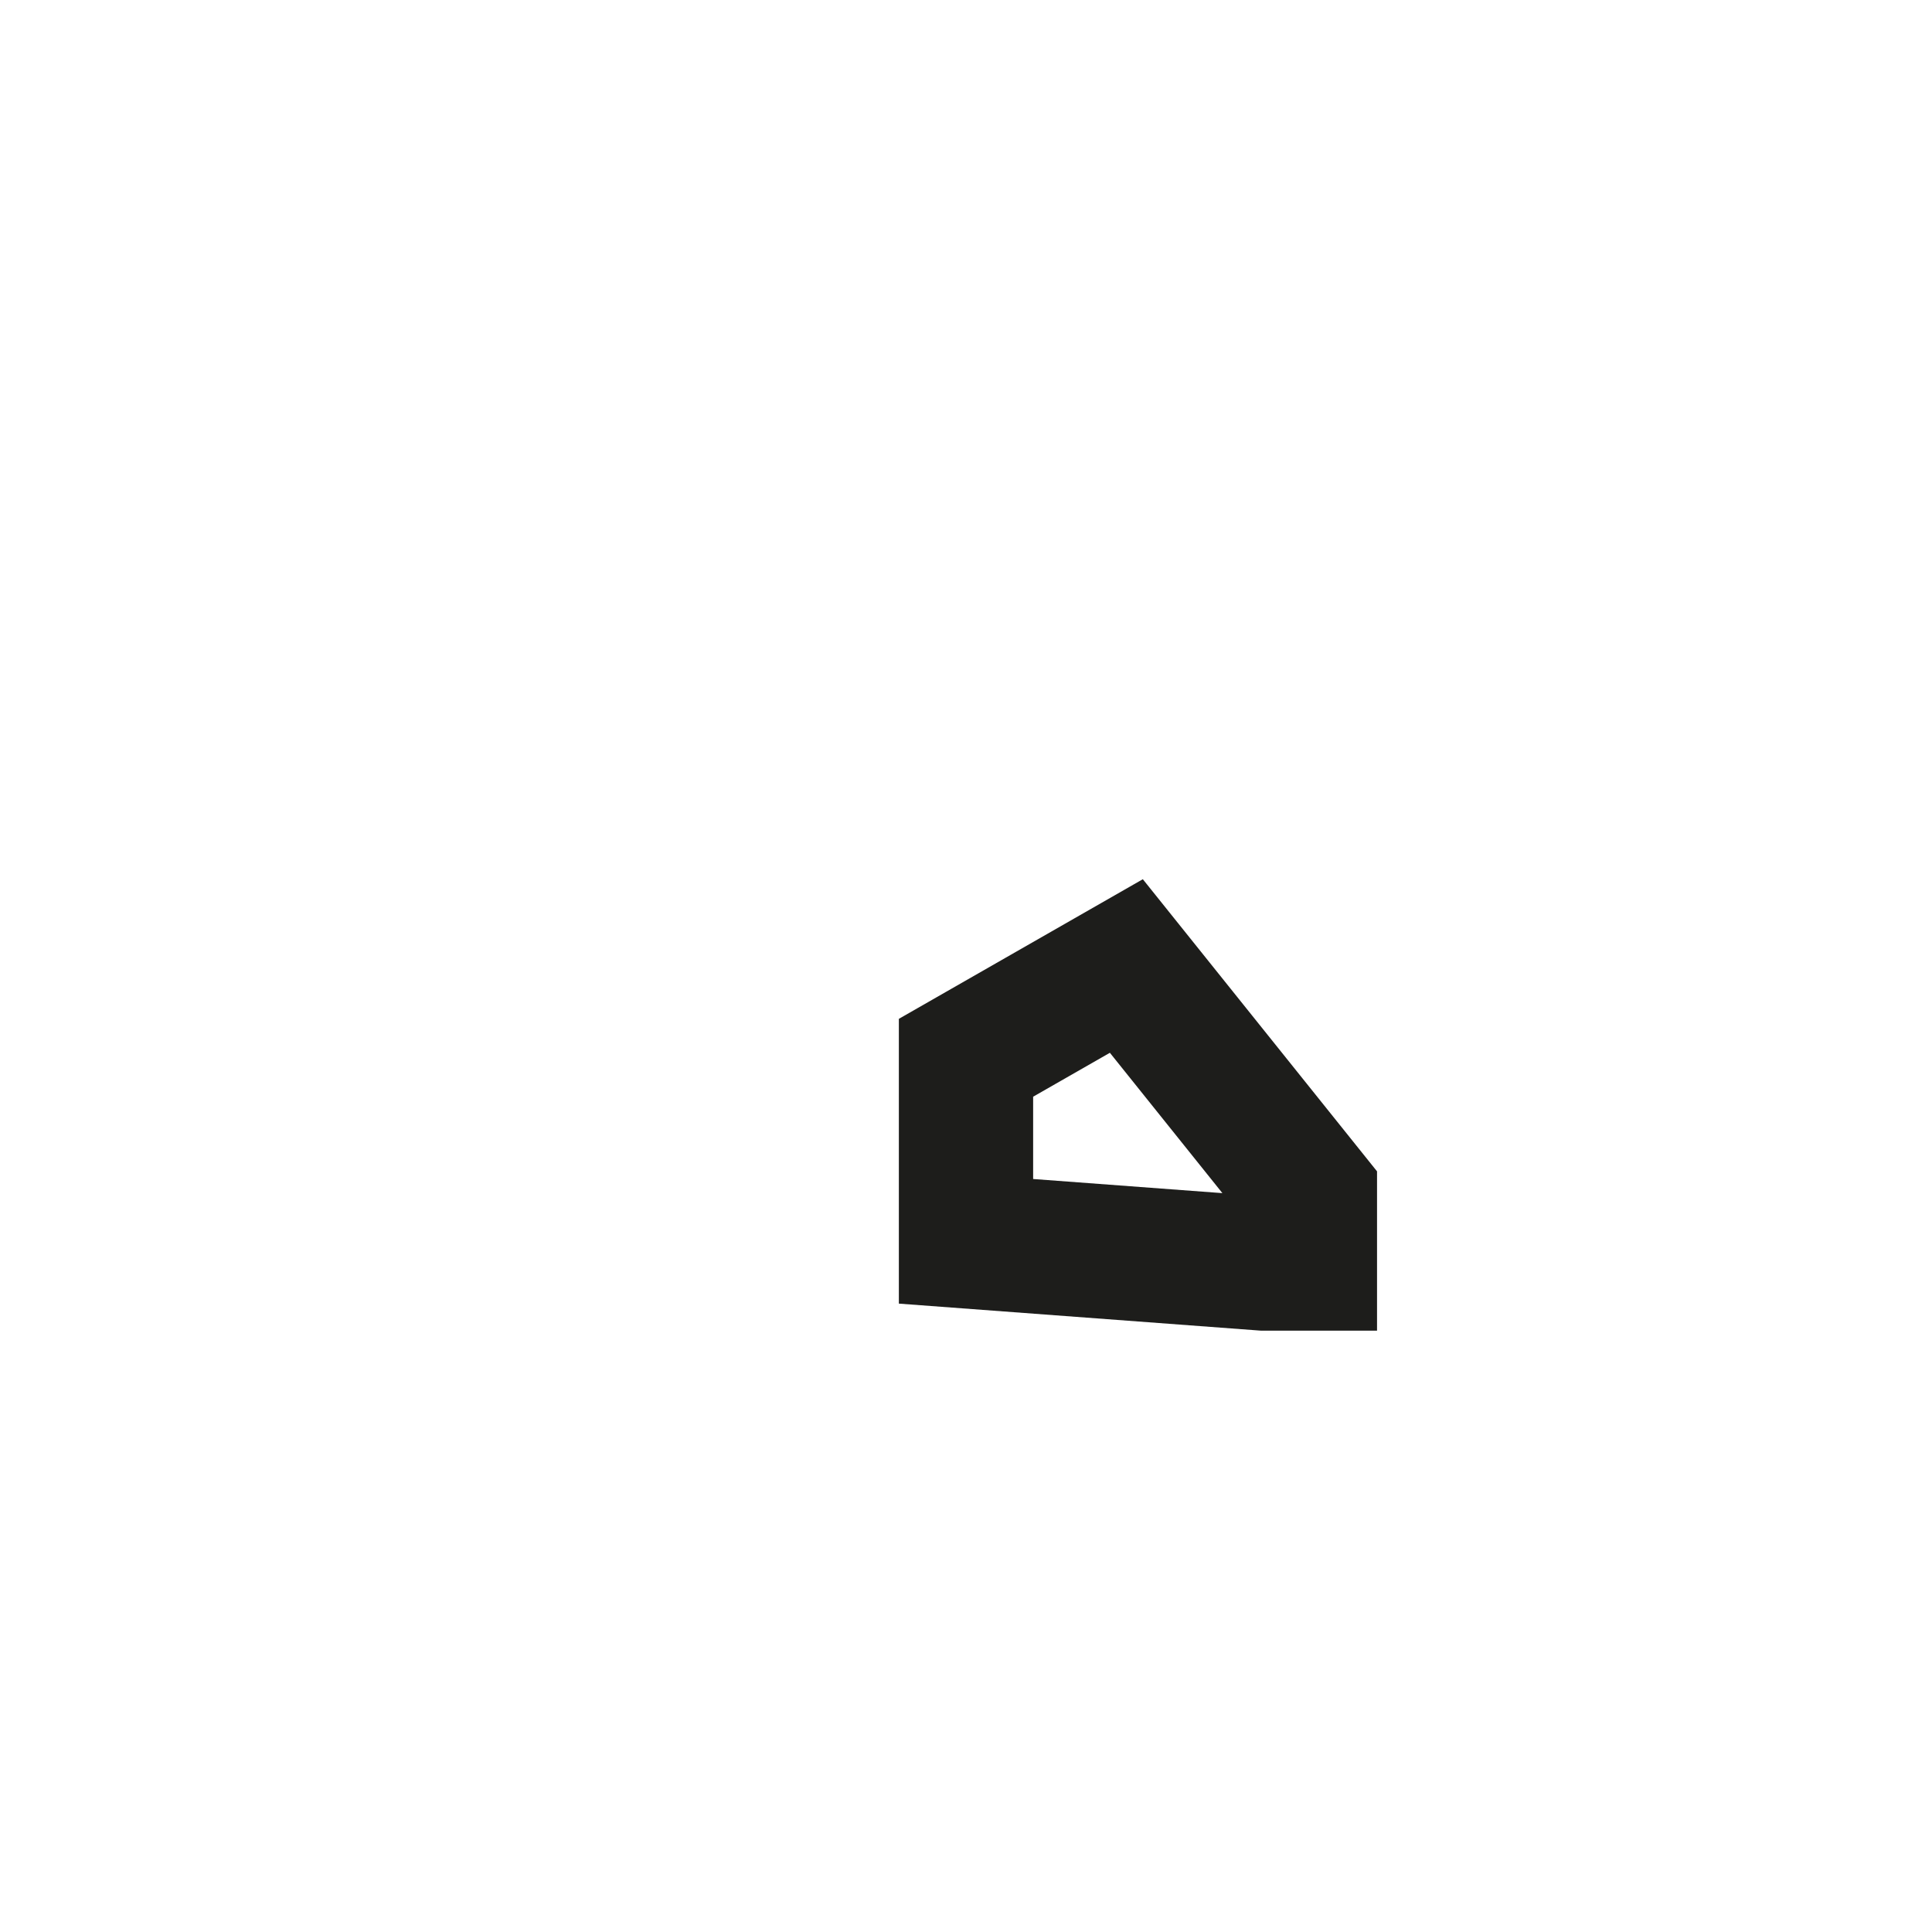 <?xml version="1.0" encoding="utf-8"?>
<svg xmlns="http://www.w3.org/2000/svg" fill="none" height="100%" overflow="visible" preserveAspectRatio="none" style="display: block;" viewBox="0 0 2 2" width="100%">
<path d="M1 1.095V1.285L1.308 1.308H1.356V1.237L1.166 1L1 1.095Z" id="Vector" stroke="#1D1D1B" stroke-miterlimit="3.864" stroke-width="0.139"/>
</svg>